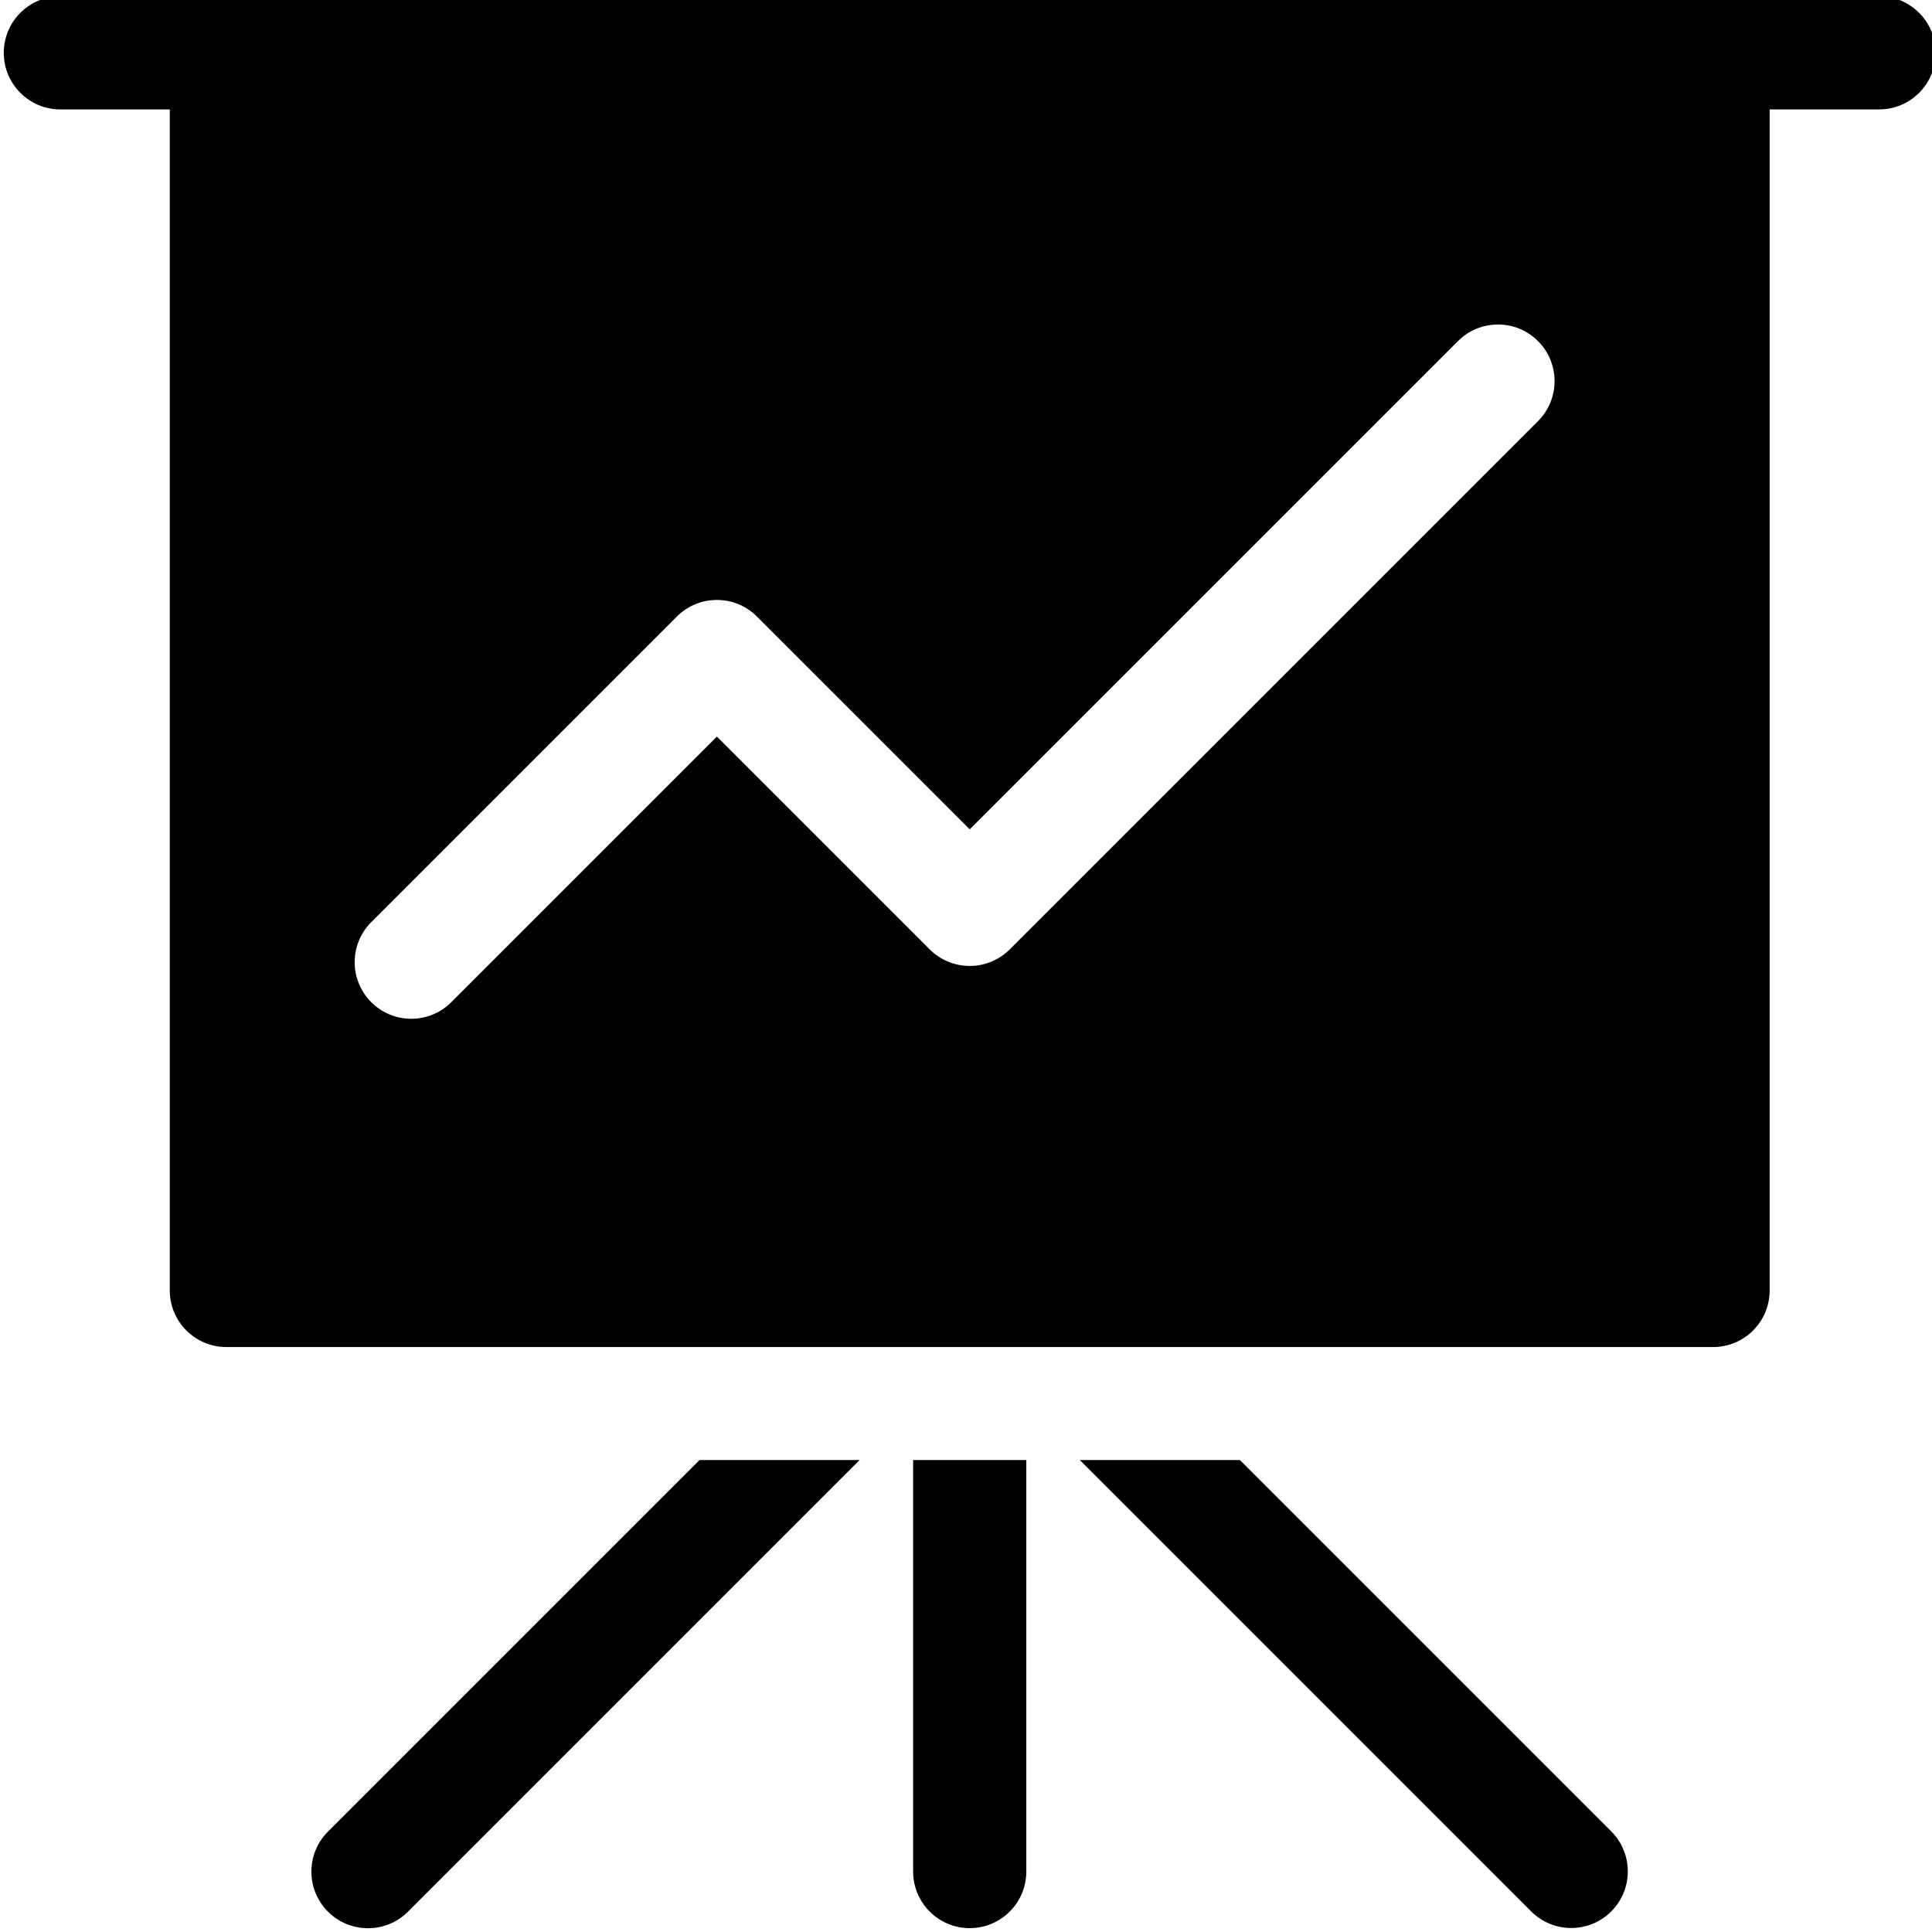 <svg height="511pt" viewBox="0 1 511 512" width="511pt" xmlns="http://www.w3.org/2000/svg"><g fill-rule="evenodd"><path d="m497.477 0c-14.668 0-29.332 0-44 0-131.324 0-262.652 0-393.98 0-14.664 0-29.332 0-43.996 0-8.285 0-15 6.715-15 15 0 8.281 6.715 15 15 15h28.996v312.984c0 8.281 6.719 15 15 15h393.98c8.285 0 15-6.719 15-15v-312.984h29c8.281 0 15-6.719 15-15 0-8.285-6.719-15-15-15zm-90.391 112.602-139.992 139.992c-5.859 5.855-15.355 5.855-21.215 0l-56.391-56.391-70.391 70.391c-2.93 2.93-6.766 4.395-10.605 4.395-3.84 0-7.676-1.465-10.605-4.395-5.855-5.859-5.855-15.355 0-21.211l80.996-80.996c5.855-5.859 15.355-5.859 21.211 0l56.395 56.387 129.387-129.383c5.855-5.859 15.352-5.859 21.211 0 5.855 5.855 5.855 15.352 0 21.211zm0 0"/><path d="m241.488 496.977c0 8.281 6.715 15 15 15 8.281 0 14.996-6.719 14.996-15v-109.059h-29.996zm0 0"/><path d="m328.078 387.918h-42.418l119.625 119.629c5.855 5.855 15.352 5.855 21.211 0 5.855-5.859 5.855-15.355 0-21.211zm0 0"/><path d="m86.414 486.398c-5.855 5.855-5.855 15.352 0 21.207 5.859 5.859 15.355 5.859 21.211 0l119.691-119.688h-42.422zm0 0"/></g></svg>